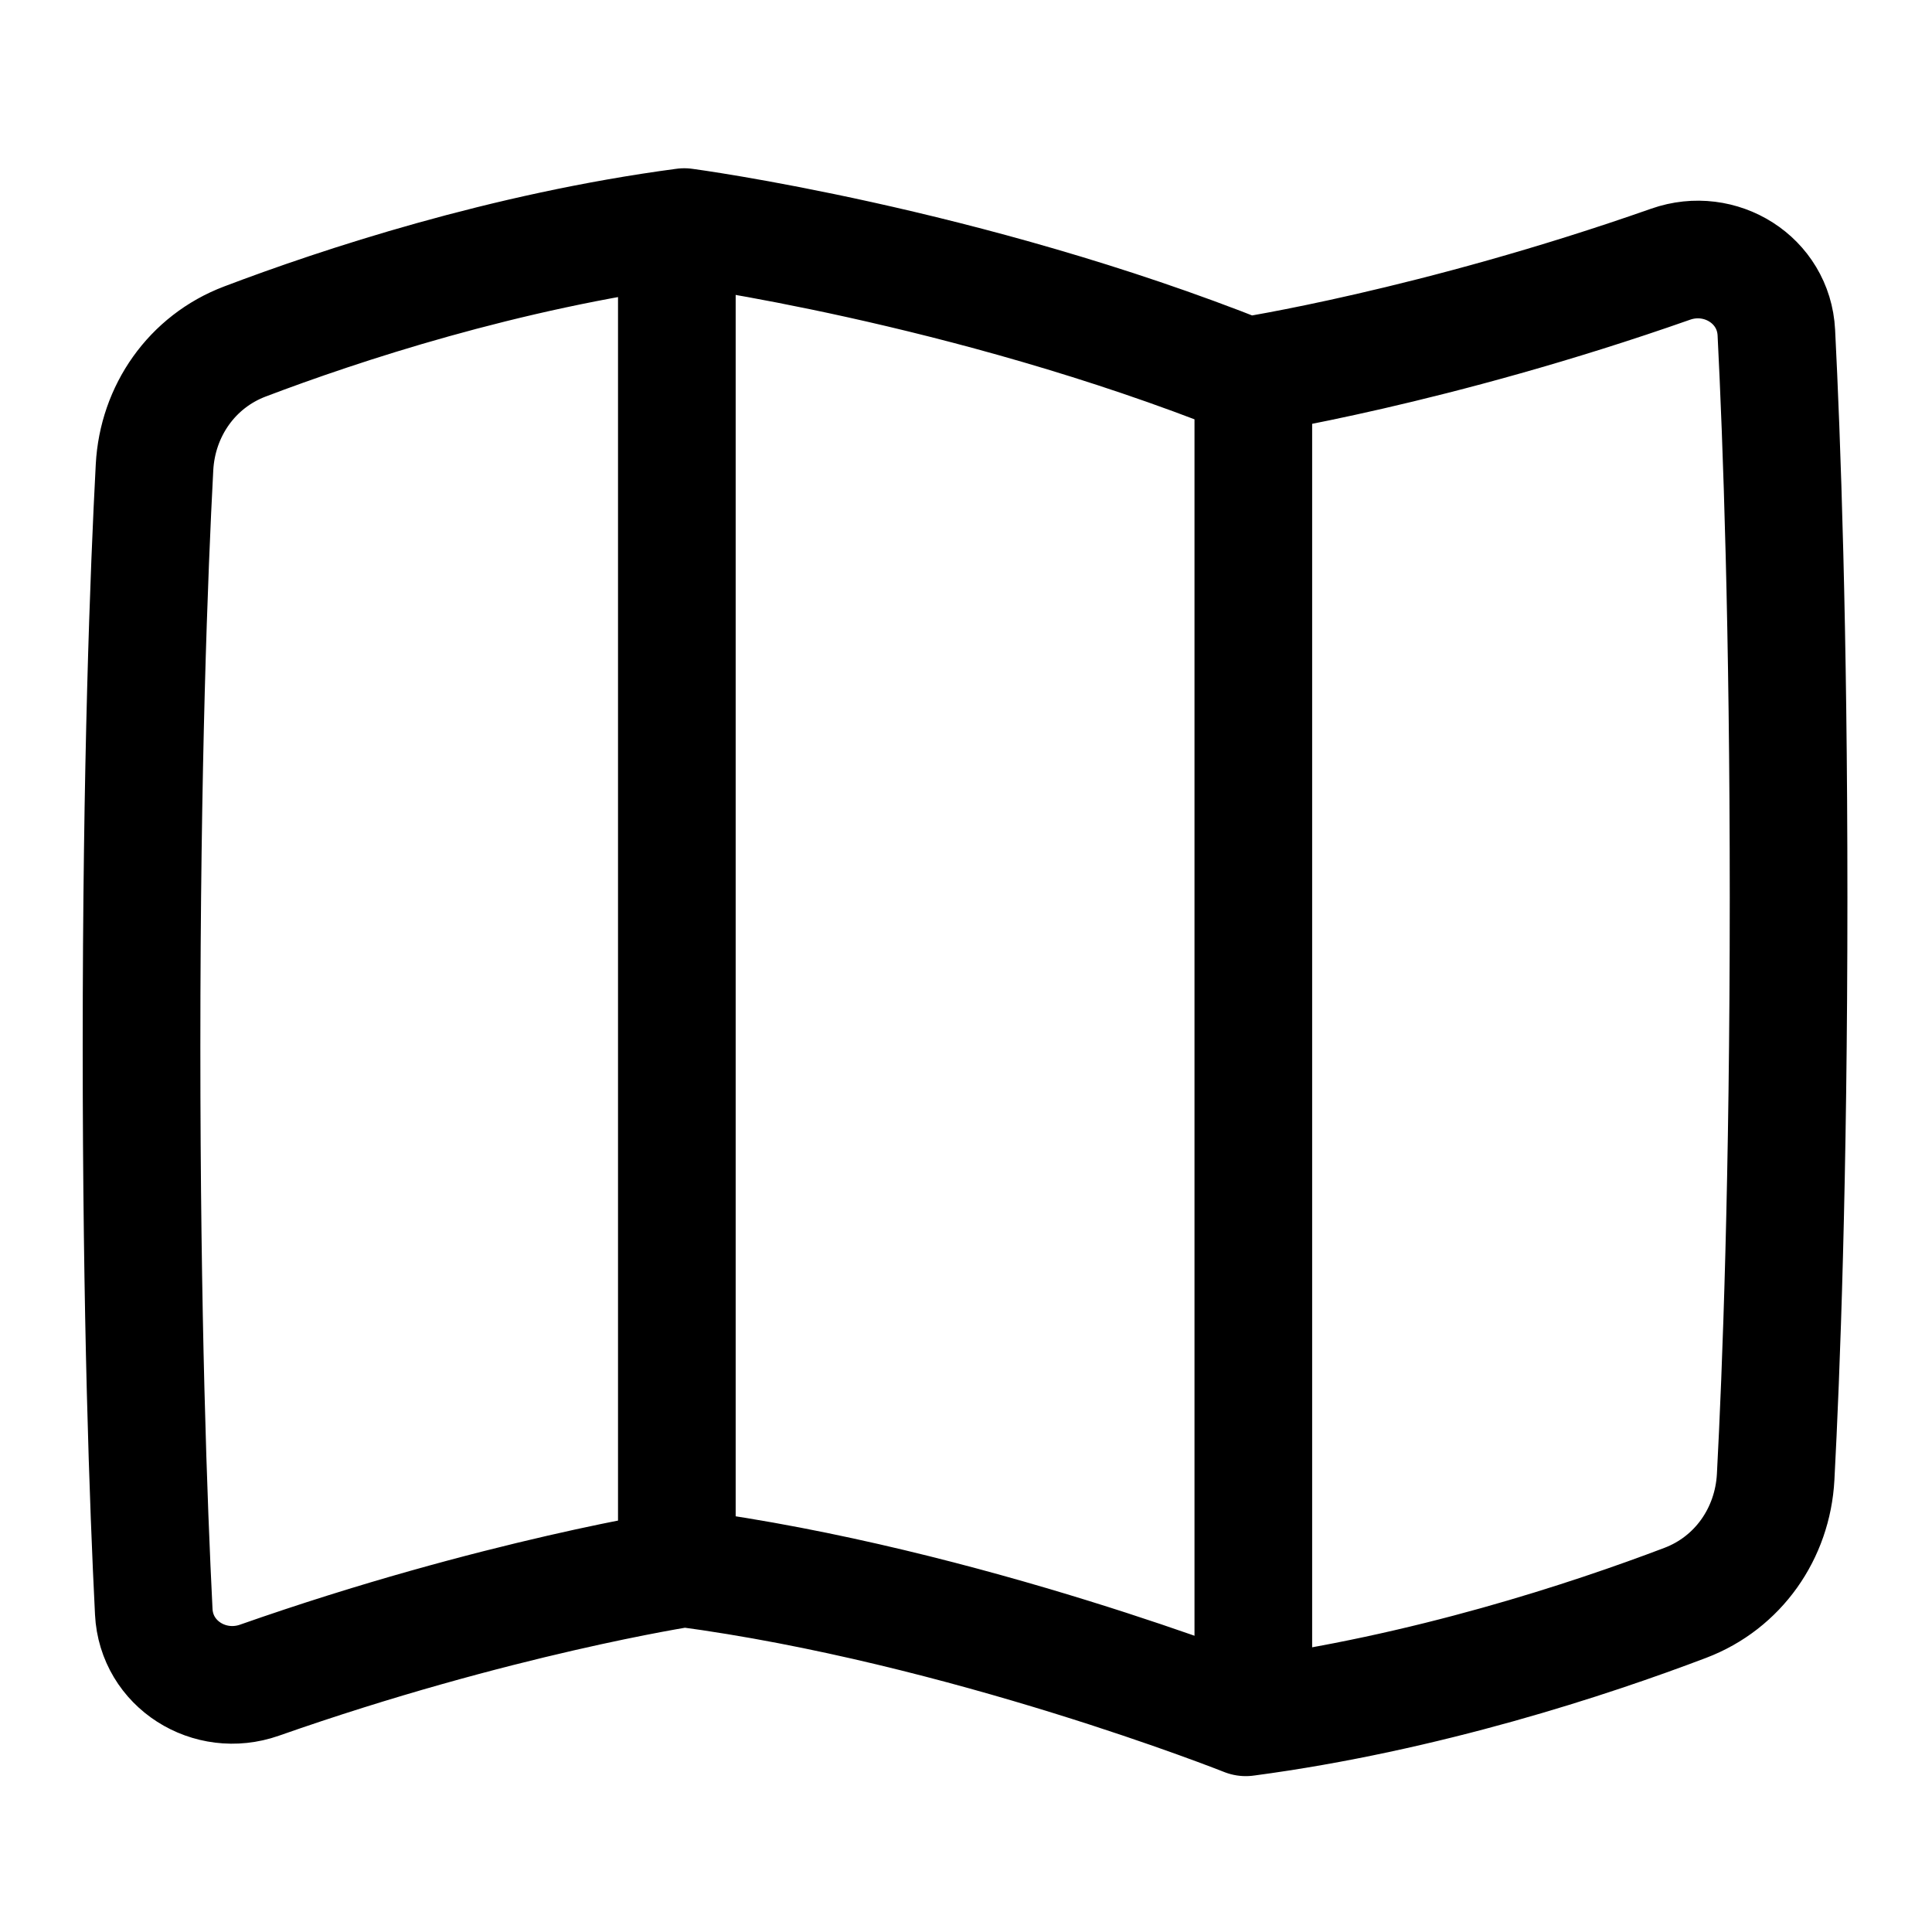 <svg width="39" height="39" viewBox="0 0 39 39" fill="none" xmlns="http://www.w3.org/2000/svg">
<path d="M13.813 4.584C10.182 5.067 6.861 6.166 4.943 6.894C3.875 7.299 3.179 8.295 3.119 9.435C3.008 11.536 2.857 15.434 2.857 21.129C2.857 26.574 2.995 30.377 3.104 32.536C3.157 33.598 4.234 34.269 5.237 33.917C10.01 32.24 13.813 31.657 13.813 31.657C19.481 32.41 25.148 34.666 25.148 34.666C28.78 34.184 32.102 33.084 34.019 32.356C35.087 31.951 35.783 30.955 35.844 29.815C35.955 27.714 36.105 23.816 36.105 18.121C36.105 12.676 35.967 8.873 35.858 6.714C35.805 5.652 34.728 4.981 33.725 5.333C28.952 7.01 25.149 7.593 25.149 7.593C19.481 5.337 13.813 4.584 13.813 4.584Z" stroke="black" stroke-width="2.375" stroke-linecap="round" stroke-linejoin="round"/>
<path d="M13.663 31.619V4.684" stroke="black" stroke-width="2.375" stroke-linecap="round" stroke-linejoin="round"/>
<path d="M25.3 7.632V34.566" stroke="black" stroke-width="2.375" stroke-linecap="round" stroke-linejoin="round"/>
</svg>
